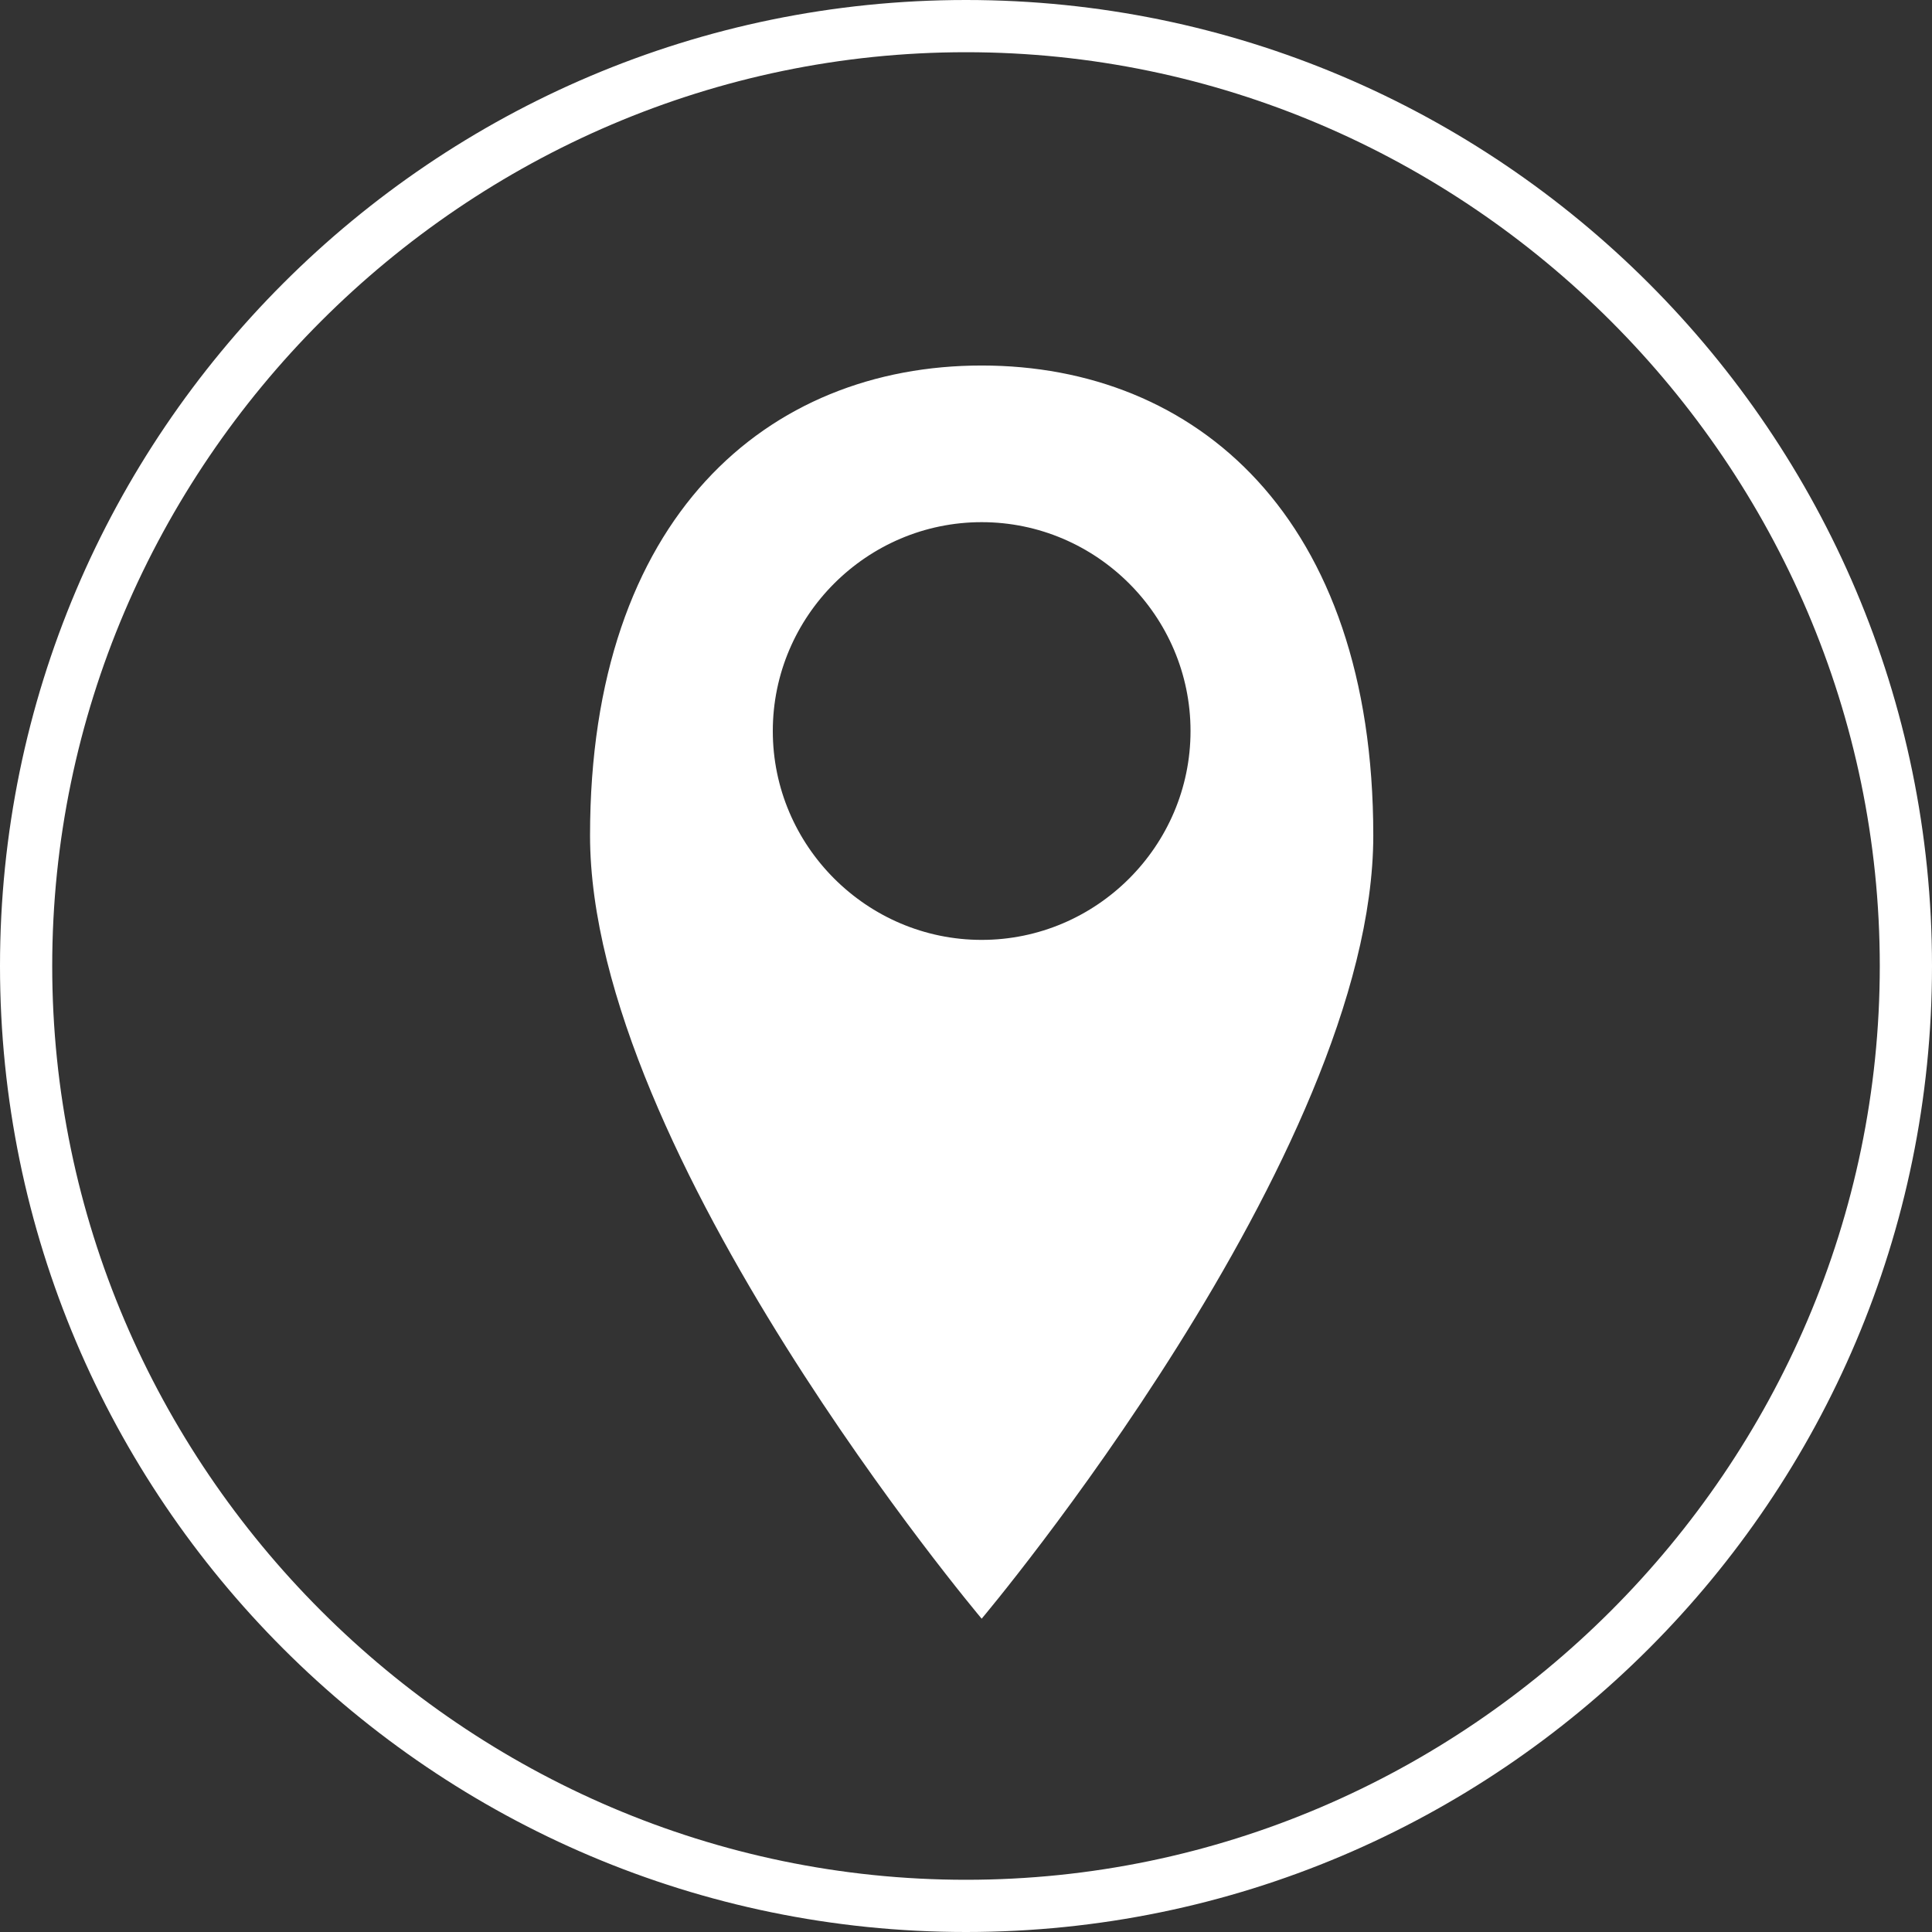 <svg xmlns="http://www.w3.org/2000/svg" x="0px" y="0px" viewBox="0 0 37 37"
	 style="enable-background:new 0 0 37 37;" xml:space="preserve">
<rect x="0" y="0" width="37" height="37" fill="#333333" stroke="none"/>
<style type="text/css">
	.st0{display:none;}
	.st1{display:inline;}
	.st2{fill:none;stroke:#B0B0AF;}
	.st3{fill:#B0B0AF;}
	.st4{display:inline;fill:#B0B0AF;}
	.st5{display:inline;fill:none;stroke:#B0B0AF;stroke-linecap:round;stroke-linejoin:round;}
	.st6{fill:none;stroke:#B0B0AF;stroke-linecap:round;stroke-linejoin:round;}
	.st7{fill:#FFFFFF;}
</style>
	<g>
		<g id="seminaire" class="st0">
			<g class="st1">
				<circle class="st2" cx="18.5" cy="18.5" r="18"/>
				<path class="st3" d="M24.8,13.2c0-1-0.9-1.8-2-1.8c-1.1,0-2,0.8-2,1.8s0.9,1.8,2,1.8C23.9,15.1,24.8,14.2,24.8,13.2 M25.8,17.6
					c0-0.6,0-2.5-0.9-2.5c-0.2,0-1,0.6-2,0.6c-0.4,0-0.7-0.1-1-0.2c0,0.2,0,0.3,0,0.5c0,0.6-0.2,1.3-0.6,1.8c0.8,0,1.5,0.3,2,0.9h1
					C25.1,18.7,25.8,18.3,25.8,17.6 M21.4,16c0-1.5-1.3-2.7-2.9-2.7s-2.9,1.2-2.9,2.7s1.3,2.7,2.9,2.7S21.4,17.5,21.4,16 M16,13.2
					c0-1-0.9-1.8-2-1.8c-1.1,0-2,0.8-2,1.8s0.9,1.8,2,1.8C15.1,15.1,16,14.2,16,13.2 M23.8,22.3c0-1.6-0.4-4.1-2.6-4.1
					c-0.3,0-1.2,1-2.7,1c-1.5,0-2.5-1-2.7-1c-2.2,0-2.6,2.5-2.6,4.1c0,1.1,0.8,1.8,2,1.8h6.7C23,24.1,23.8,23.4,23.8,22.3
					 M15.7,17.8C15.3,17.2,15,16.6,15,16c0-0.2,0-0.3,0-0.5c-0.3,0.1-0.7,0.2-1,0.2c-1,0-1.8-0.6-2-0.6c-1,0-0.9,1.9-0.9,2.5
					c0,0.8,0.7,1.1,1.5,1.1h1C14.1,18.1,14.9,17.8,15.7,17.8"/>
			</g>
		</g>
		<g id="avis" class="st0">
			<g class="st1">
				<circle class="st2" cx="18.5" cy="18.5" r="18"/>
			</g>
			<polygon class="st4" points="18.6,10.9 16.6,16.6 10.6,16.7 15.4,20.4 13.6,26.2 18.6,22.7 23.5,26.2 21.8,20.4 26.6,16.7
				20.6,16.6 			"/>
		</g>
		<g id="bons_cadeaux" class="st0">
			<polyline class="st5" points="13.7,20.3 13.7,25.4 23.2,25.4 23.2,20.3 			"/>
			<rect x="12.7" y="15.9" class="st5" width="11.6" height="3"/>
			<g class="st1">
				<path class="st6" d="M18.2,15.1c0,0-5.3-3.1-3.1-4.7C17.5,8.8,18.2,15.1,18.2,15.1z"/>
				<path class="st6" d="M18.7,15.1c0,0,5.3-3.1,3.1-4.7C19.5,8.8,18.7,15.1,18.7,15.1z"/>
				<circle class="st2" cx="18.5" cy="18.5" r="18"/>
			</g>
		</g>
		<g id="RH" class="st0">
			<g class="st1">
				<circle class="st2" cx="18.5" cy="18.5" r="18"/>
				<path class="st3" d="M27.1,18C27.1,18,27.2,18,27.1,18l0.1-3.7c-1.6,0-3.4,0.7-5,1.5v-2.7c0-0.9,0.2-1.6,0.4-1.9
					c0.3-0.3,0.6-0.5,1.4-0.5v-0.4h-6.6c-1.6,0-2.9,0.4-3.9,1.1c-1,0.7-1.5,1.7-1.5,2.9c0,1.9,1,3.4,3.3,3.8
					c2.2,0.4,2.6,0.2,2.6,0.2c-1.1-0.3-1.9-0.8-2.6-1.4c-0.7-0.6-1-1.5-1-2.6c0-1,0.4-2,1.2-2.6c0.8-0.6,1.8-0.9,3-0.9H20v6.4
					c-1,0.7-1.7,1.2-1.7,1.2S6.7,27.8,5.2,22.2c0,0,0.4,6.2,4.6,4.2c3.9-1.9,7.8-6.3,10.3-8.4v0.4v4.4c0,0.9-0.2,1.4-0.5,1.8
					c-0.3,0.4-0.7,0.5-1.3,0.5v0.5h5.9v-0.5c-0.7,0-1.1-0.1-1.4-0.5c-0.2-0.4-0.5-0.9-0.4-1.8v-6.2C24.6,15.5,27.3,15.4,27.1,18
					 M29.9,15.1v-2c0-0.9,0.2-1.5,0.4-1.9c0.3-0.3,0.6-0.5,1.4-0.4v-0.4h-4.1v4l0,3.5v0.1l0,0.6l0,4.4c0,0.9-0.2,1.4-0.4,1.8
					c-0.3,0.4-0.7,0.5-1.3,0.5v0.4h5.9v-0.4c-0.7,0-1.1-0.1-1.4-0.5c-0.2-0.4-0.5-0.9-0.4-1.8v-5.4V15.1z"/>
			</g>
		</g>
		<g id="facebook" class="st0">
			<g class="st1">
				<circle class="st2" cx="18.5" cy="18.5" r="18"/>
				<path class="st3" d="M15,36.2v-15h-3.3v-5.3H15v-3.2c0-4.3,1.9-6.9,7.2-6.9h4.5V11h-2.8c-2.1,0-2.2,0.7-2.2,2.1l0,2.7h5.1
					l-0.6,5.3h-4.5v15"/>
			</g>
		</g>
		<g id="Calque_6" class="st0">
			<g class="st1">
				<circle class="st2" cx="18.5" cy="18.5" r="18"/>
			</g>
			<path class="st4" d="M23.2,6H12.8C10.1,6,8,6.3,8,9v22.1c0,1.8,0.5,2.4,2,2.9c3,1,1.9,2,2.8,2l5.2,1l5.2-1c2.6,0,4.8-2.2,4.8-4.9
				V9C28,6.3,25.9,6,23.2,6z M18,35c-0.6,0-1-0.4-1-1c0-0.6,0.4-1,1-1s1,0.4,1,1C19,34.6,18.6,35,18,35z M26,30.9
				c0,0.6-0.5,1.1-1.1,1.1H11.1c-0.6,0-1.1-0.5-1.1-1.1V9.1C10,8.5,10.5,8,11.1,8h13.7C25.5,8,26,8.5,26,9.1V30.9z"/>
		</g>
		<g id="Calque_7">
			<g>
				<g>
					<path class="st7" d="M18.5,0C8.3,0,0,8.3,0,18.5S8.3,37,18.5,37S37,28.7,37,18.5S28.7,0,18.5,0z M18.5,36C8.9,36,1,28.1,1,18.5
						S8.9,1,18.5,1S36,8.9,36,18.5S28.1,36,18.5,36z M18.8,7c-4.1,0-7.5,2.9-7.5,9s7.5,15,7.5,15s7.5-8.9,7.5-15S22.9,7,18.8,7z
						 M18.8,18c-2.2,0-4-1.8-4-4c0-2.2,1.8-4,4-4s4,1.8,4,4C22.8,16.2,21,18,18.8,18z"/>
				</g>
			</g>
		</g>
	</g>
</svg>

